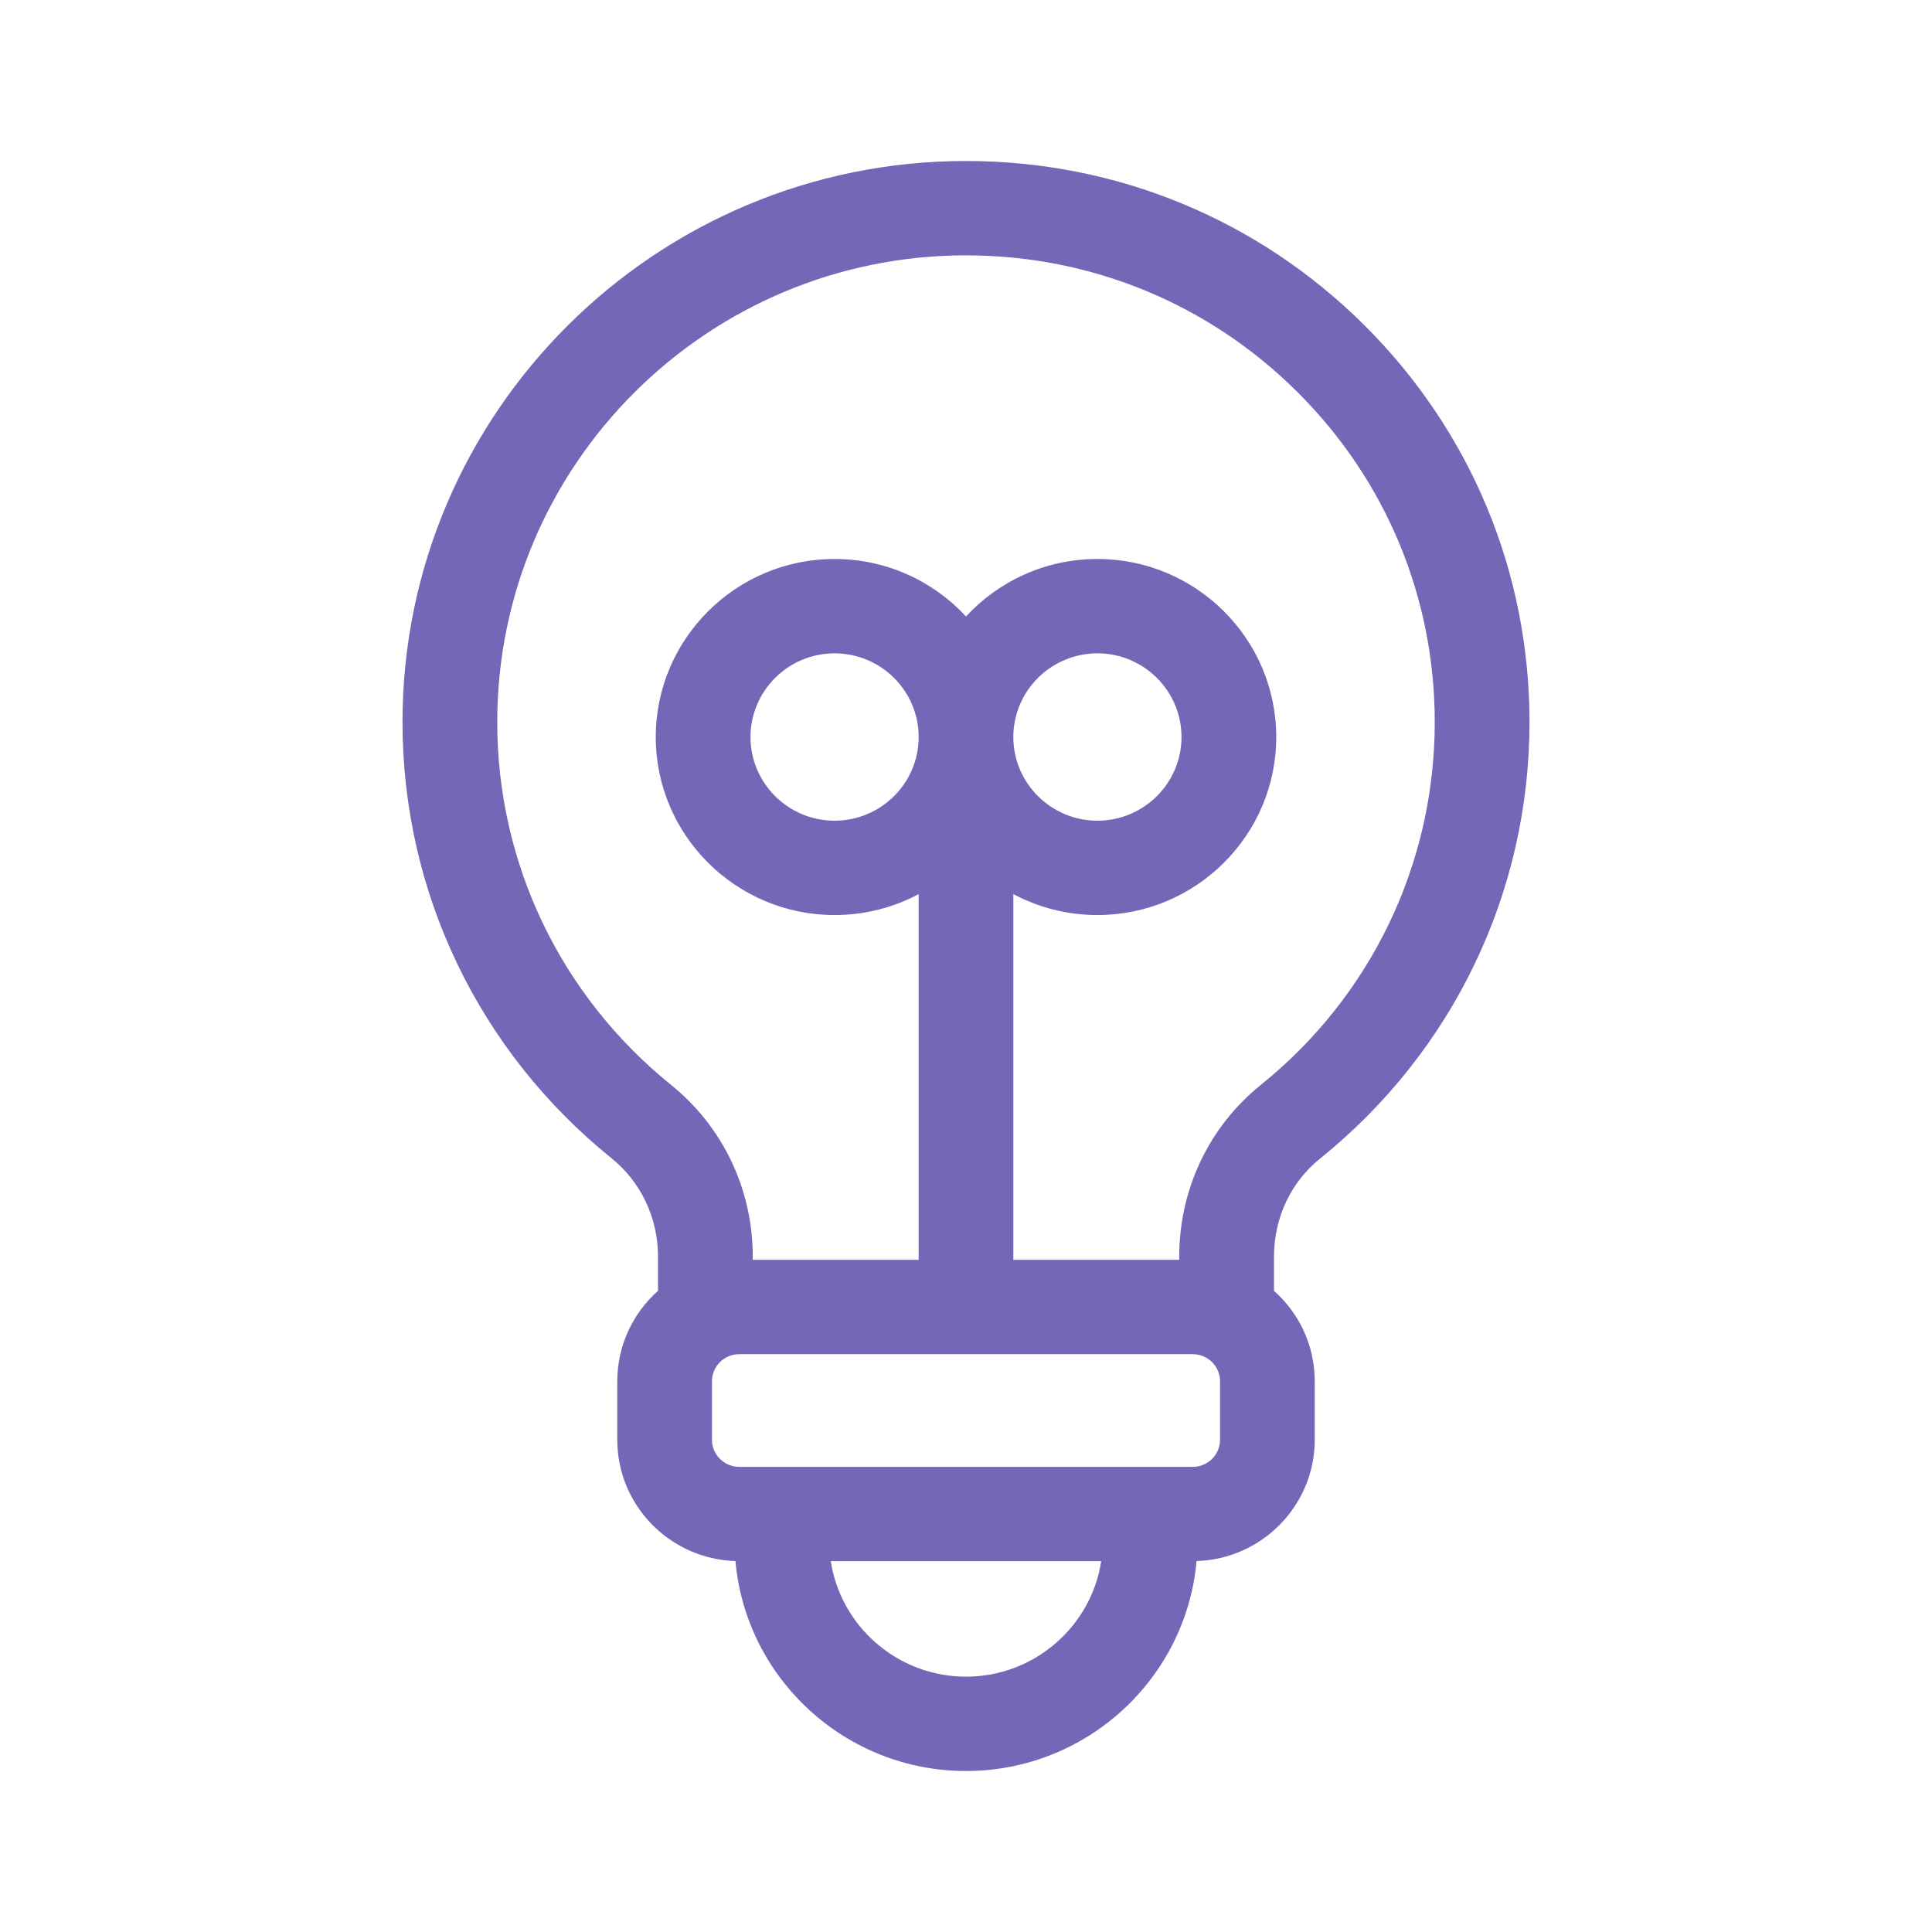 <?xml version="1.0" encoding="UTF-8"?>
<svg xmlns="http://www.w3.org/2000/svg" width="24" height="24" viewBox="0 0 24 24" fill="none">
  <path d="M16.95 4.041C15.627 2.725 13.87 2 12 2C12 2 11.999 2 11.999 2C8.14 2 5 5.127 5 8.97C5 11.081 5.946 13.055 7.594 14.386C7.963 14.683 8.174 15.13 8.174 15.61V16.035C7.864 16.311 7.668 16.713 7.668 17.159V17.885C7.668 18.701 8.322 19.367 9.136 19.392C9.266 20.852 10.501 22 12 22C13.499 22 14.734 20.852 14.864 19.392C15.678 19.367 16.332 18.701 16.332 17.885V17.159C16.332 16.713 16.137 16.311 15.826 16.035V15.61C15.826 15.129 16.035 14.684 16.401 14.39C18.052 13.059 19 11.083 19 8.97C19 7.108 18.272 5.358 16.95 4.041ZM12 20.828C11.151 20.828 10.445 20.205 10.32 19.393H13.68C13.555 20.205 12.849 20.828 12 20.828ZM15.156 17.885C15.156 18.07 15.004 18.222 14.817 18.222H9.183C8.996 18.222 8.844 18.07 8.844 17.885V17.159C8.844 16.973 8.996 16.822 9.183 16.822H14.817C15.004 16.822 15.156 16.973 15.156 17.159V17.885H15.156ZM13.633 8.116C14.208 8.116 14.677 8.582 14.677 9.156C14.677 9.729 14.208 10.195 13.633 10.195C13.057 10.195 12.588 9.729 12.588 9.156C12.588 8.582 13.057 8.116 13.633 8.116ZM15.66 13.479C15.018 13.997 14.649 14.774 14.649 15.61V15.65H12.588V11.107C12.9 11.273 13.255 11.367 13.633 11.367C14.857 11.367 15.854 10.375 15.854 9.156C15.854 7.936 14.857 6.944 13.633 6.944C12.988 6.944 12.406 7.219 12 7.658C11.594 7.219 11.012 6.944 10.367 6.944C9.143 6.944 8.146 7.936 8.146 9.156C8.146 10.375 9.143 11.367 10.367 11.367C10.745 11.367 11.1 11.273 11.412 11.107V15.65H9.351V15.61C9.351 14.775 8.981 13.997 8.335 13.476C6.964 12.368 6.177 10.726 6.177 8.97C6.177 5.773 8.789 3.172 11.999 3.172H12C13.555 3.172 15.018 3.775 16.117 4.87C17.217 5.965 17.823 7.421 17.823 8.97C17.823 10.728 17.035 12.372 15.66 13.479ZM11.412 9.156C11.412 9.729 10.943 10.195 10.367 10.195C9.792 10.195 9.323 9.729 9.323 9.156C9.323 8.582 9.792 8.116 10.367 8.116C10.943 8.116 11.412 8.582 11.412 9.156Z" fill="#7467B7"></path>
</svg>
